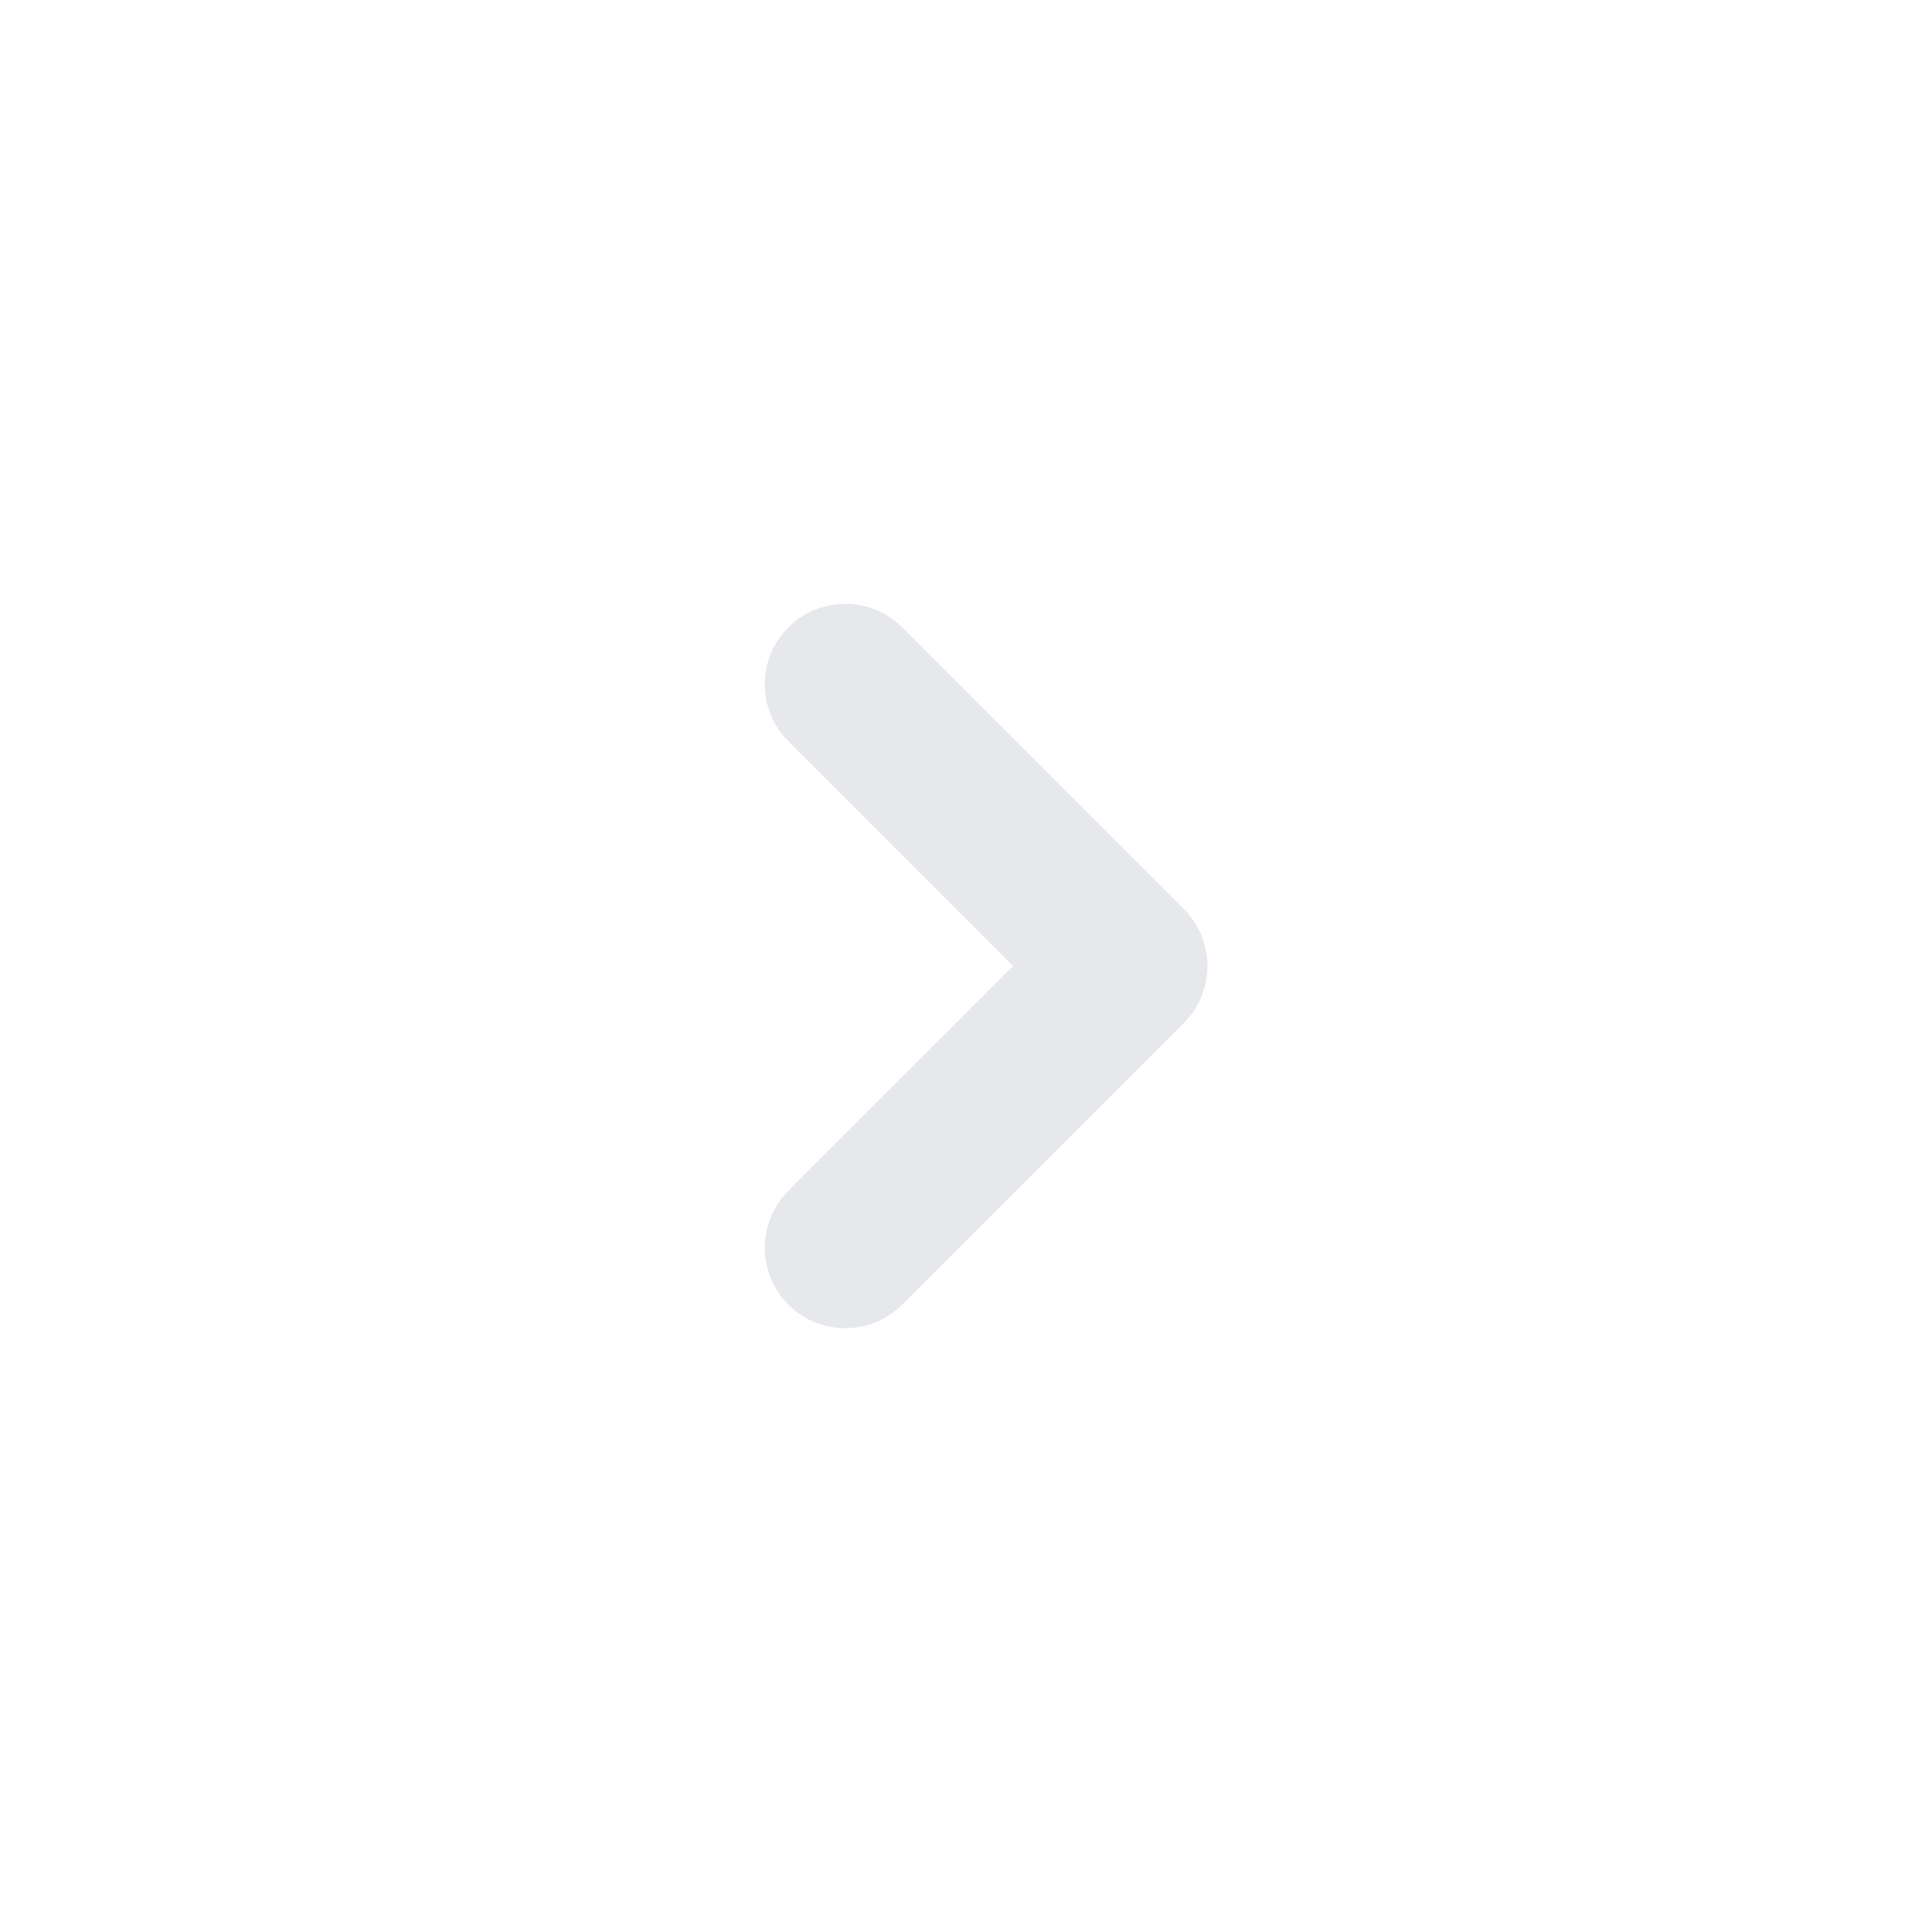 <svg width="20" height="20" viewBox="0 0 20 20" fill="none" xmlns="http://www.w3.org/2000/svg">
<path fill-rule="evenodd" clip-rule="evenodd" d="M8.161 6.494C7.835 6.82 7.835 7.347 8.161 7.673L10.488 10L8.161 12.327C7.835 12.653 7.835 13.181 8.161 13.506C8.486 13.831 9.014 13.831 9.339 13.506L12.256 10.589C12.581 10.264 12.581 9.736 12.256 9.411L9.339 6.494C9.014 6.169 8.486 6.169 8.161 6.494Z" fill="#E6E8EC"/>
</svg>
